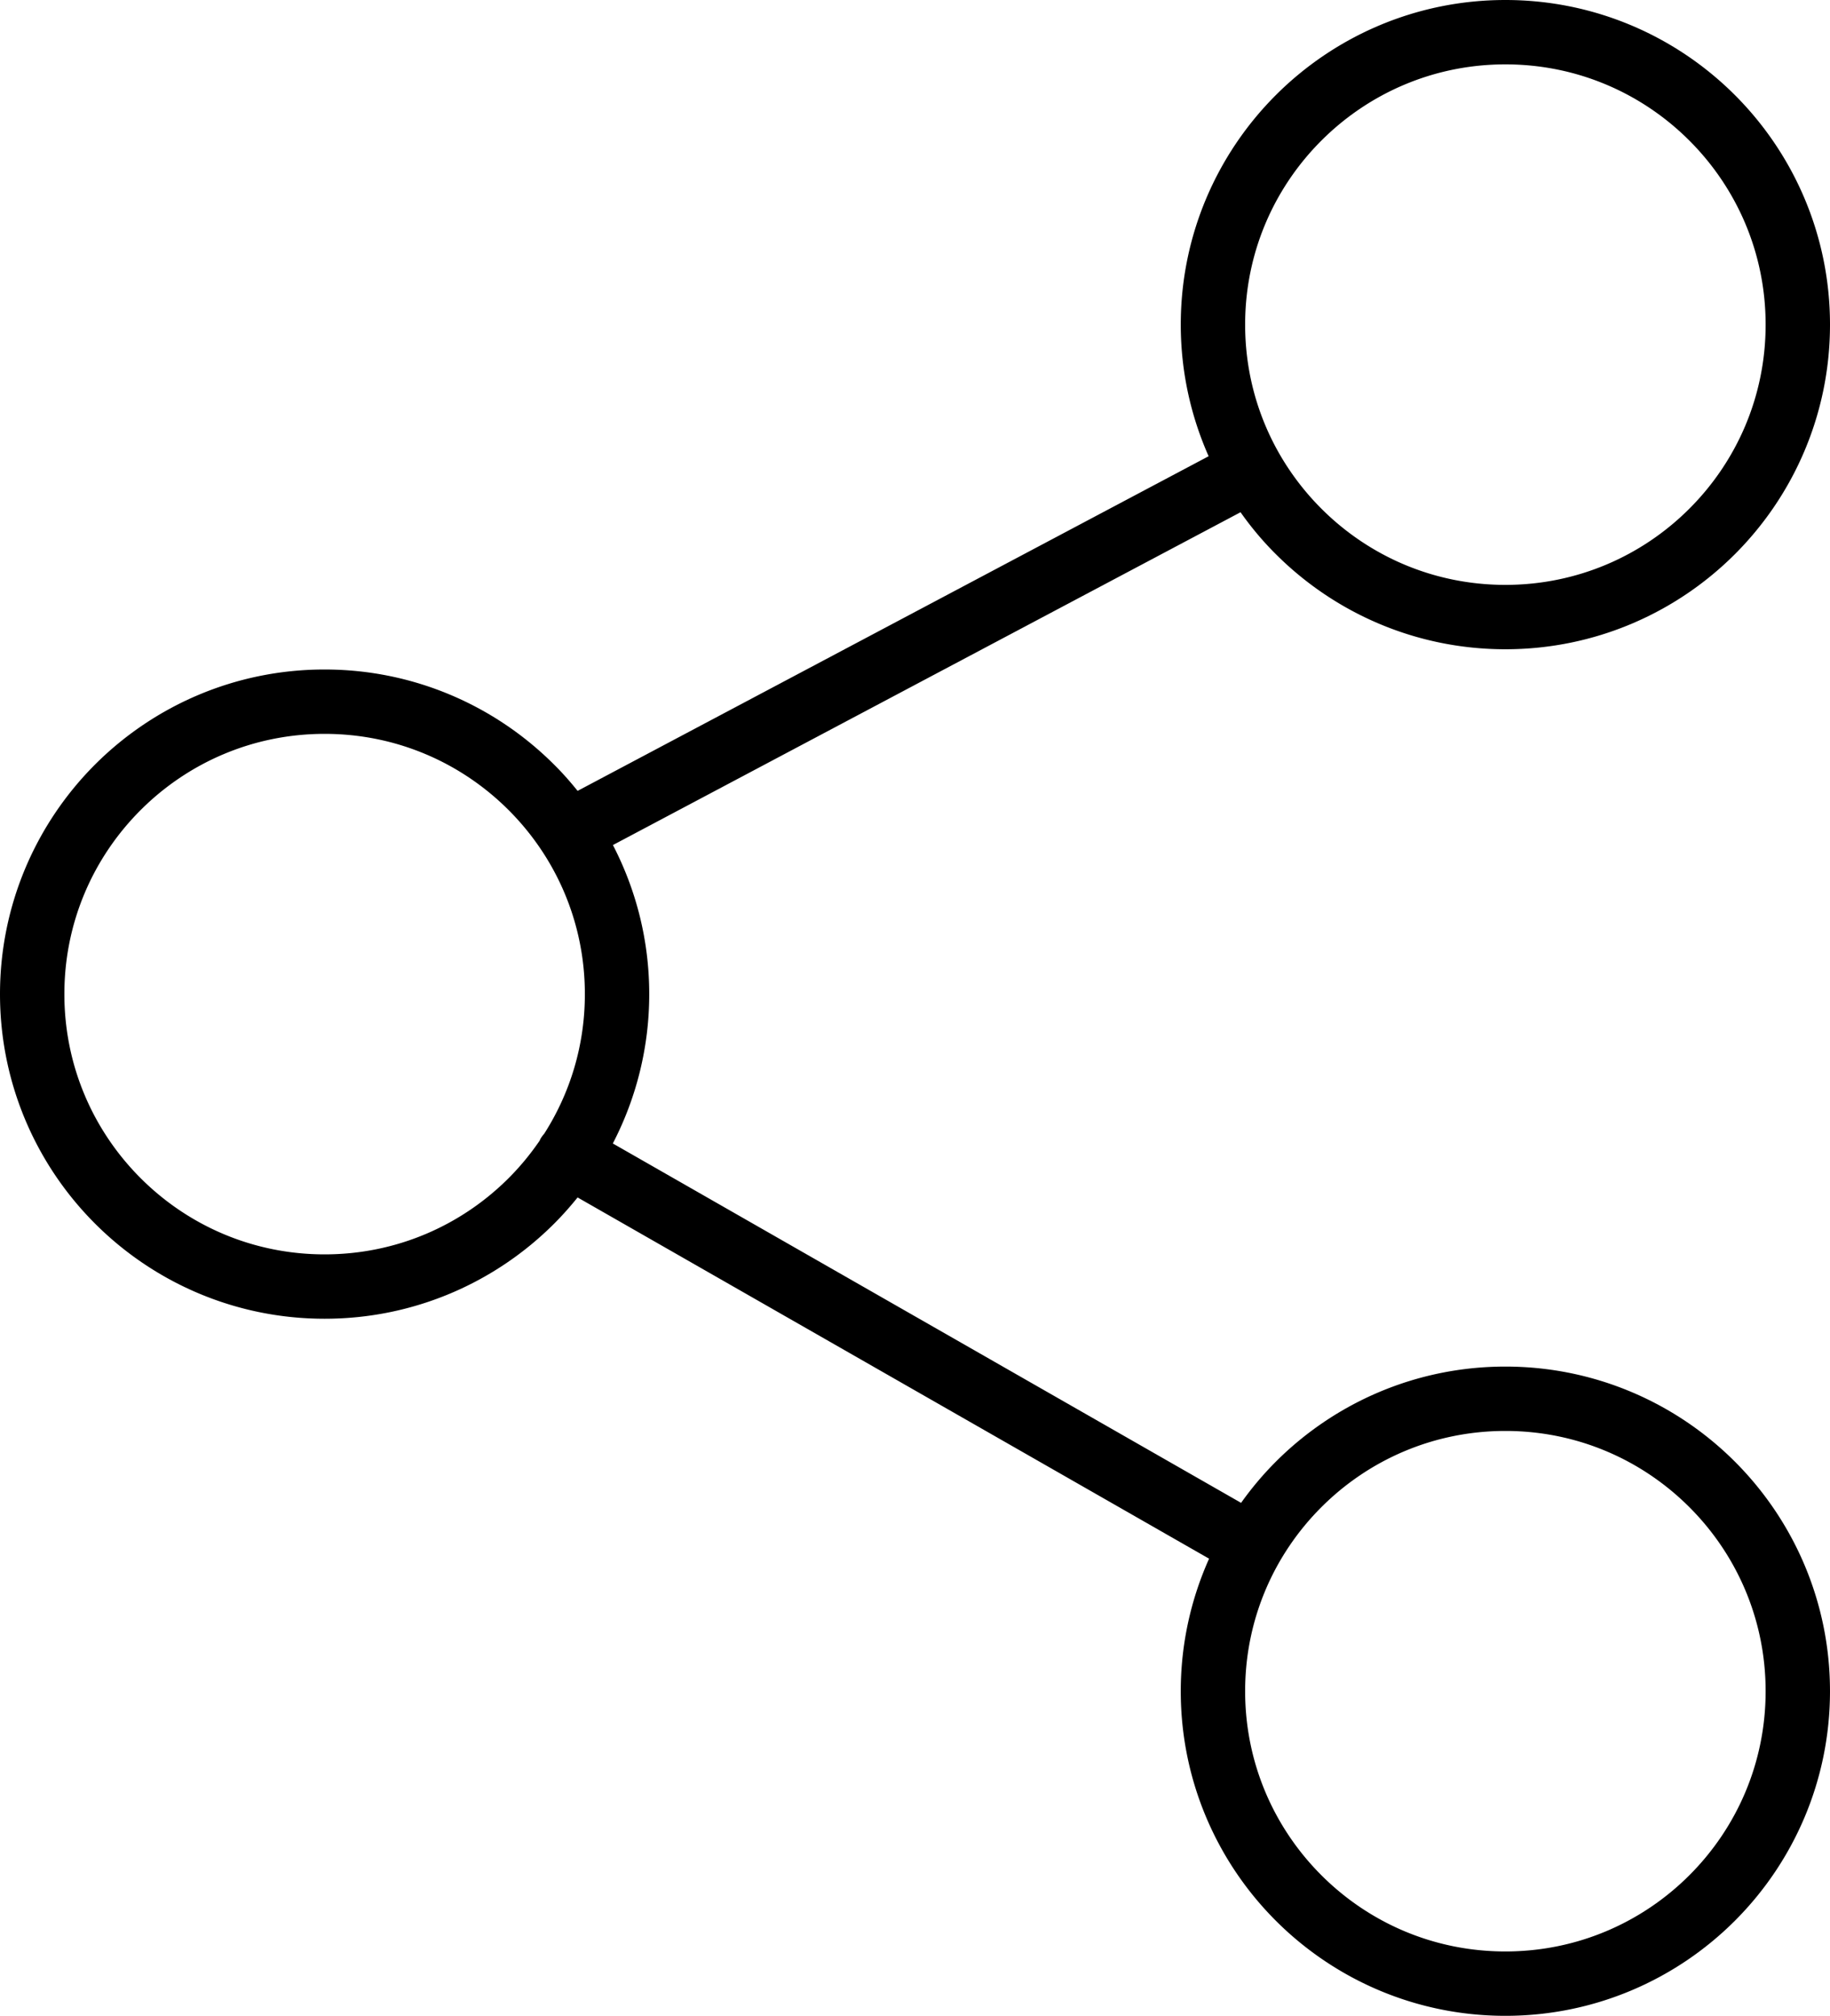 <?xml version="1.0" encoding="UTF-8"?>
<svg xmlns="http://www.w3.org/2000/svg" viewBox="0 0 199 219.2">
  <path d="M163.7 148.6c-9.74 0-18.58 3.96-24.96 10.34a35.268 35.268 0 0 0-3.78 4.48l-68.32-39.08a35.211 35.211 0 0 0 3.96-16.24c0-5.84-1.43-11.35-3.95-16.21L134.9 55.7c1.15 1.63 2.43 3.16 3.84 4.56 6.38 6.38 15.22 10.34 24.96 10.34s18.58-3.96 24.96-10.34C195.04 53.88 199 45.04 199 35.3s-3.96-18.58-10.34-24.96C182.28 3.96 173.44 0 163.7 0s-18.58 3.96-24.96 10.34c-6.38 6.38-10.34 15.22-10.34 24.96 0 5.09 1.09 9.93 3.03 14.31L62.81 86c-.8-1-1.65-1.96-2.56-2.86-6.38-6.38-15.22-10.34-24.96-10.34s-18.58 3.96-24.96 10.34C3.96 89.52 0 98.36 0 108.1s3.96 18.58 10.34 24.96c6.38 6.38 15.22 10.34 24.96 10.34s18.58-3.96 24.96-10.34c.9-.9 1.75-1.86 2.55-2.85l68.67 39.28c-1.97 4.4-3.08 9.28-3.08 14.41 0 9.74 3.96 18.58 10.34 24.96 6.38 6.38 15.22 10.34 24.96 10.34s18.58-3.96 24.96-10.34c6.38-6.38 10.34-15.22 10.34-24.96s-3.96-18.58-10.34-24.96c-6.38-6.38-15.22-10.34-24.96-10.34ZM143.69 15.29C148.82 10.16 155.88 7 163.7 7c7.83 0 14.88 3.16 20.01 8.29 5.13 5.13 8.29 12.19 8.29 20.01 0 7.83-3.16 14.88-8.29 20.01-5.13 5.13-12.19 8.29-20.01 8.29-7.83 0-14.88-3.16-20.01-8.29-5.13-5.13-8.29-12.19-8.29-20.01 0-7.83 3.16-14.88 8.29-20.01ZM35.3 136.4c-7.83 0-14.88-3.16-20.01-8.29C10.16 122.98 7 115.92 7 108.1c0-7.83 3.16-14.88 8.29-20.01 5.13-5.13 12.19-8.29 20.01-8.29 7.83 0 14.88 3.16 20.01 8.29 5.13 5.13 8.29 12.19 8.29 20.01 0 5.6-1.62 10.79-4.42 15.18-.16.18-.3.37-.42.58-.03.06-.05.12-.08.18-1 1.46-2.12 2.82-3.37 4.07-5.13 5.13-12.19 8.29-20.01 8.29Zm148.41 67.51c-5.13 5.13-12.19 8.29-20.01 8.29-7.83 0-14.88-3.16-20.01-8.29-5.13-5.13-8.29-12.19-8.29-20.01 0-7.83 3.16-14.88 8.29-20.01 5.13-5.13 12.19-8.29 20.01-8.29 7.83 0 14.88 3.16 20.01 8.29 5.13 5.13 8.29 12.19 8.29 20.01 0 7.83-3.16 14.88-8.29 20.01Z"></path>
</svg>
